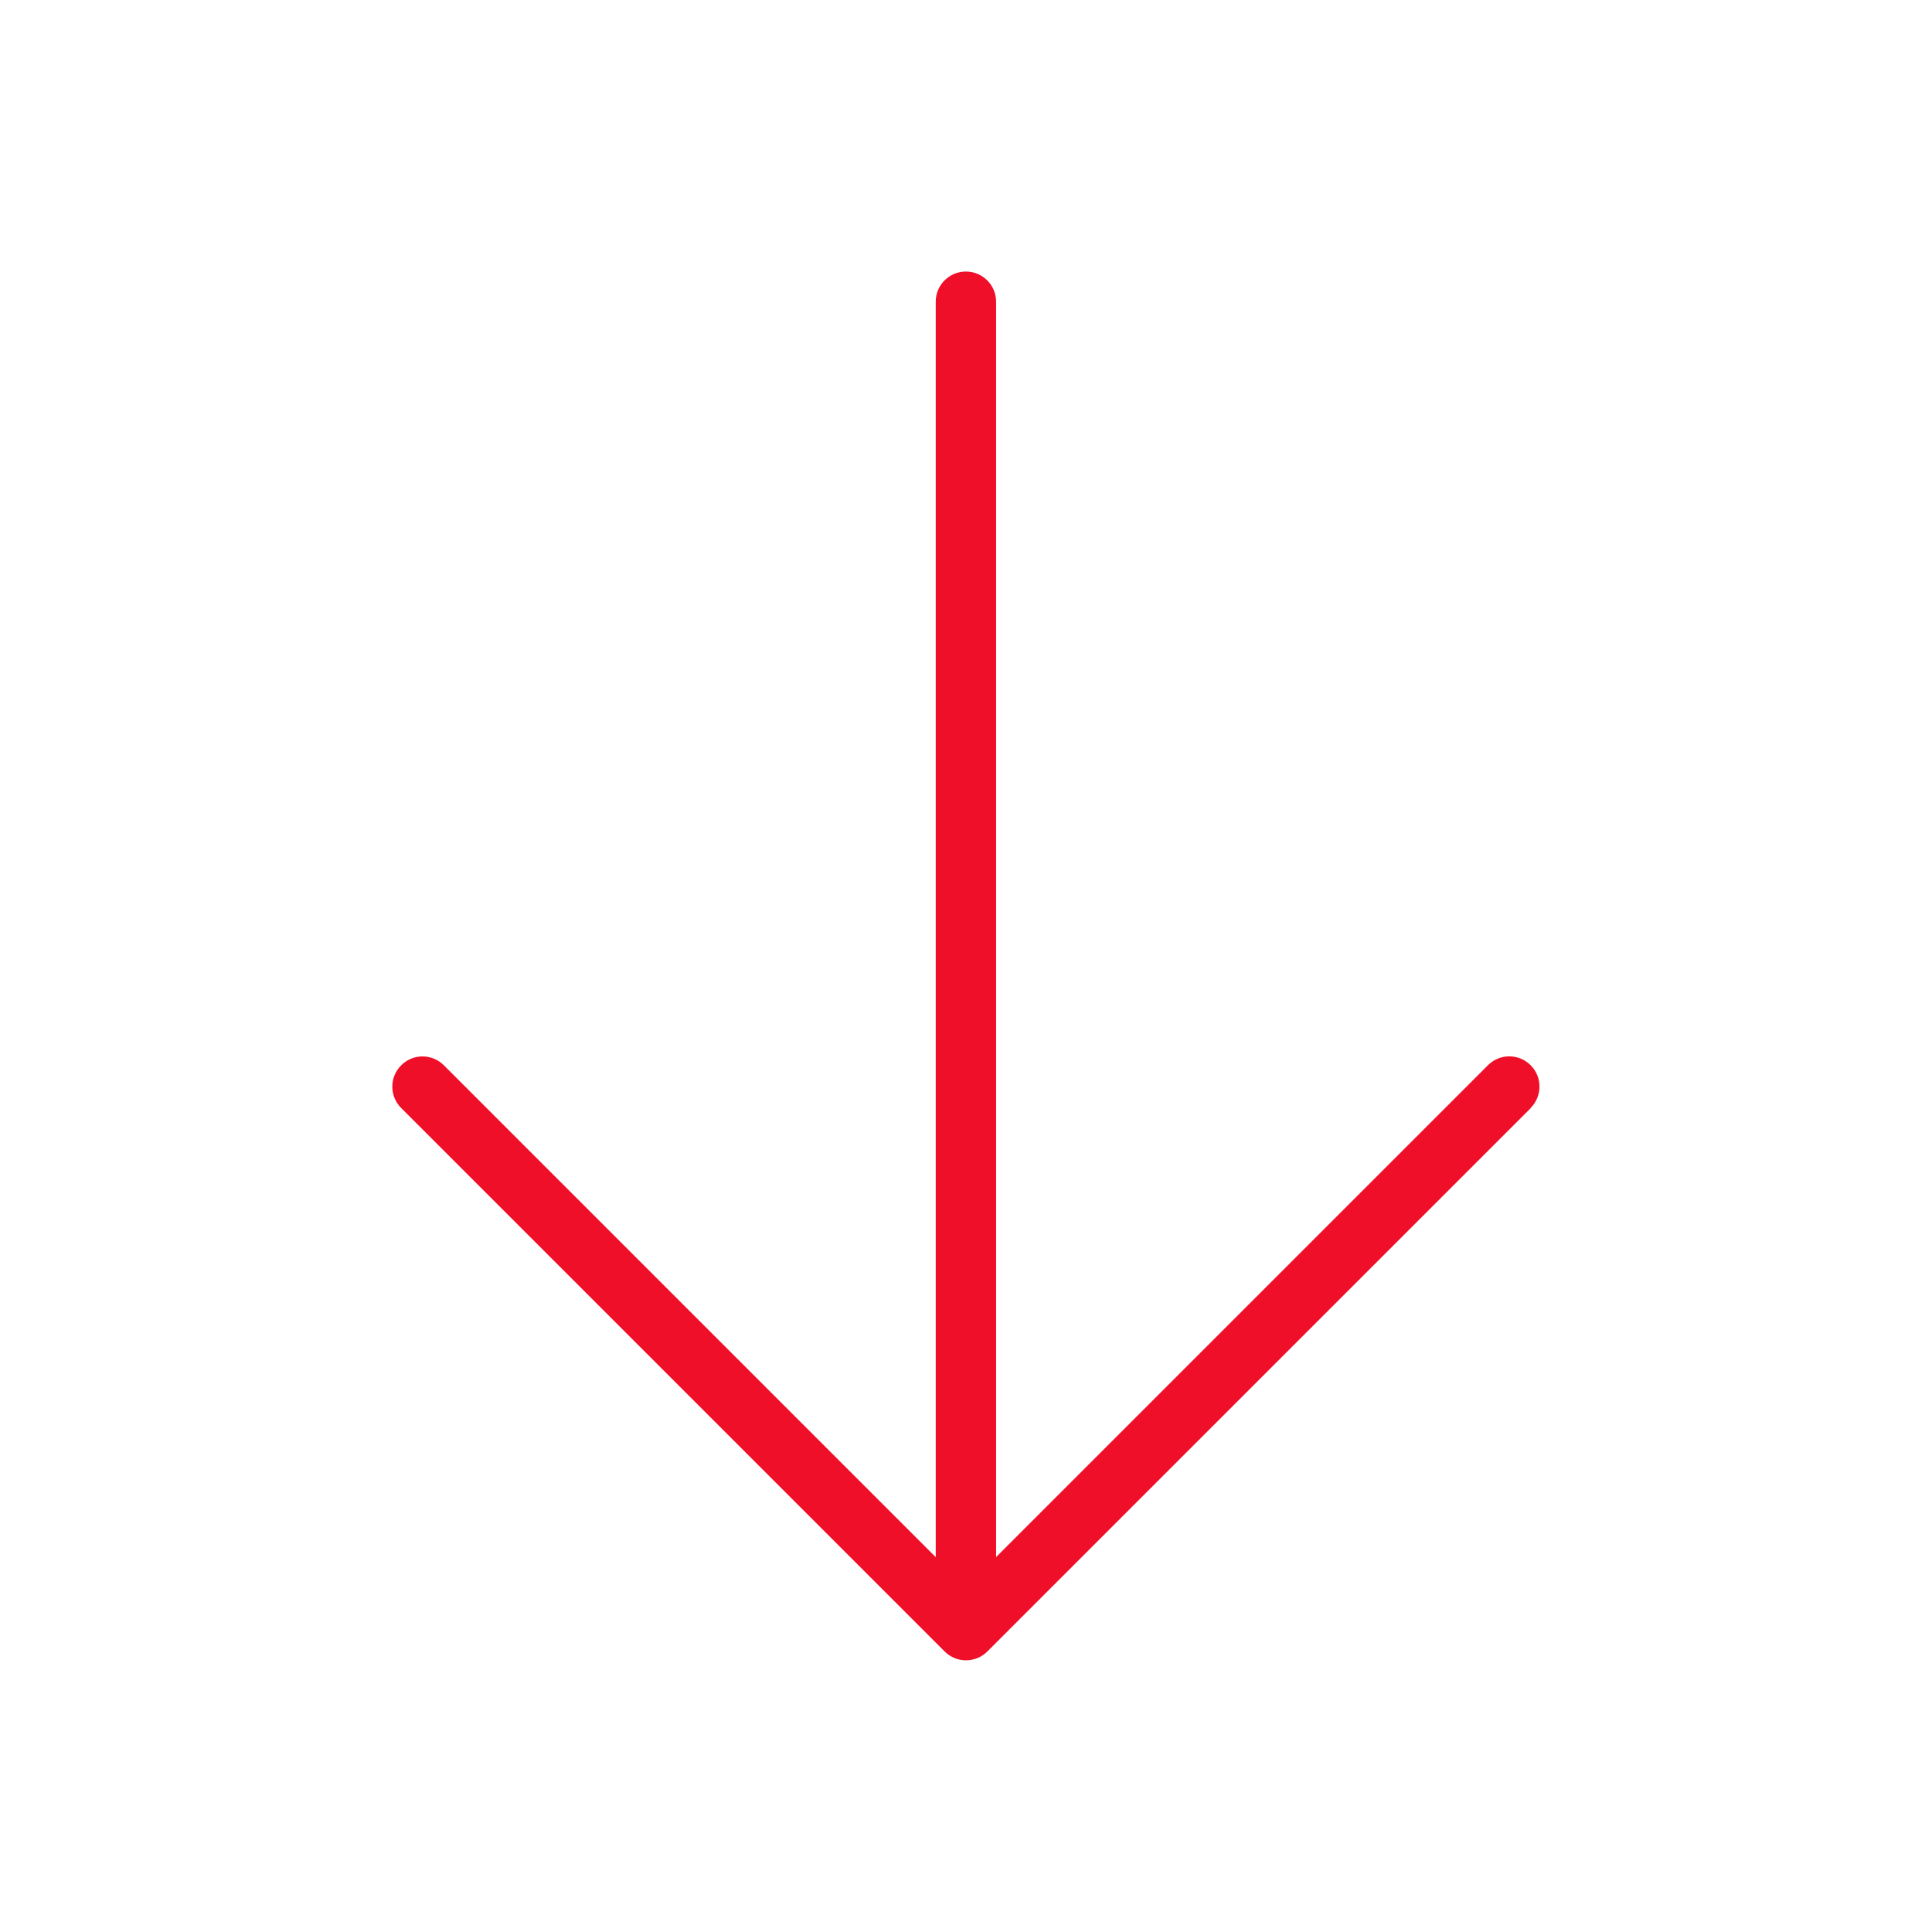 <svg xmlns="http://www.w3.org/2000/svg" viewBox="0 0 256 256">
  <path fill="#F00F28" d="M202.83 146.83l-72 72v0c-1.57 1.56-4.1 1.56-5.66 0 -.01-.01-.01-.01-.01-.01l-72-72h0c-1.57-1.57-1.57-4.1-.001-5.66 1.56-1.57 4.09-1.57 5.66-.001l65.17 65.17V39.98v0c0-2.21 1.79-4 4-4 2.2 0 4 1.79 4 4v166.34l65.17-65.17v0c1.56-1.57 4.09-1.57 5.66-.001 1.56 1.56 1.56 4.09 0 5.66Z"/>
</svg>